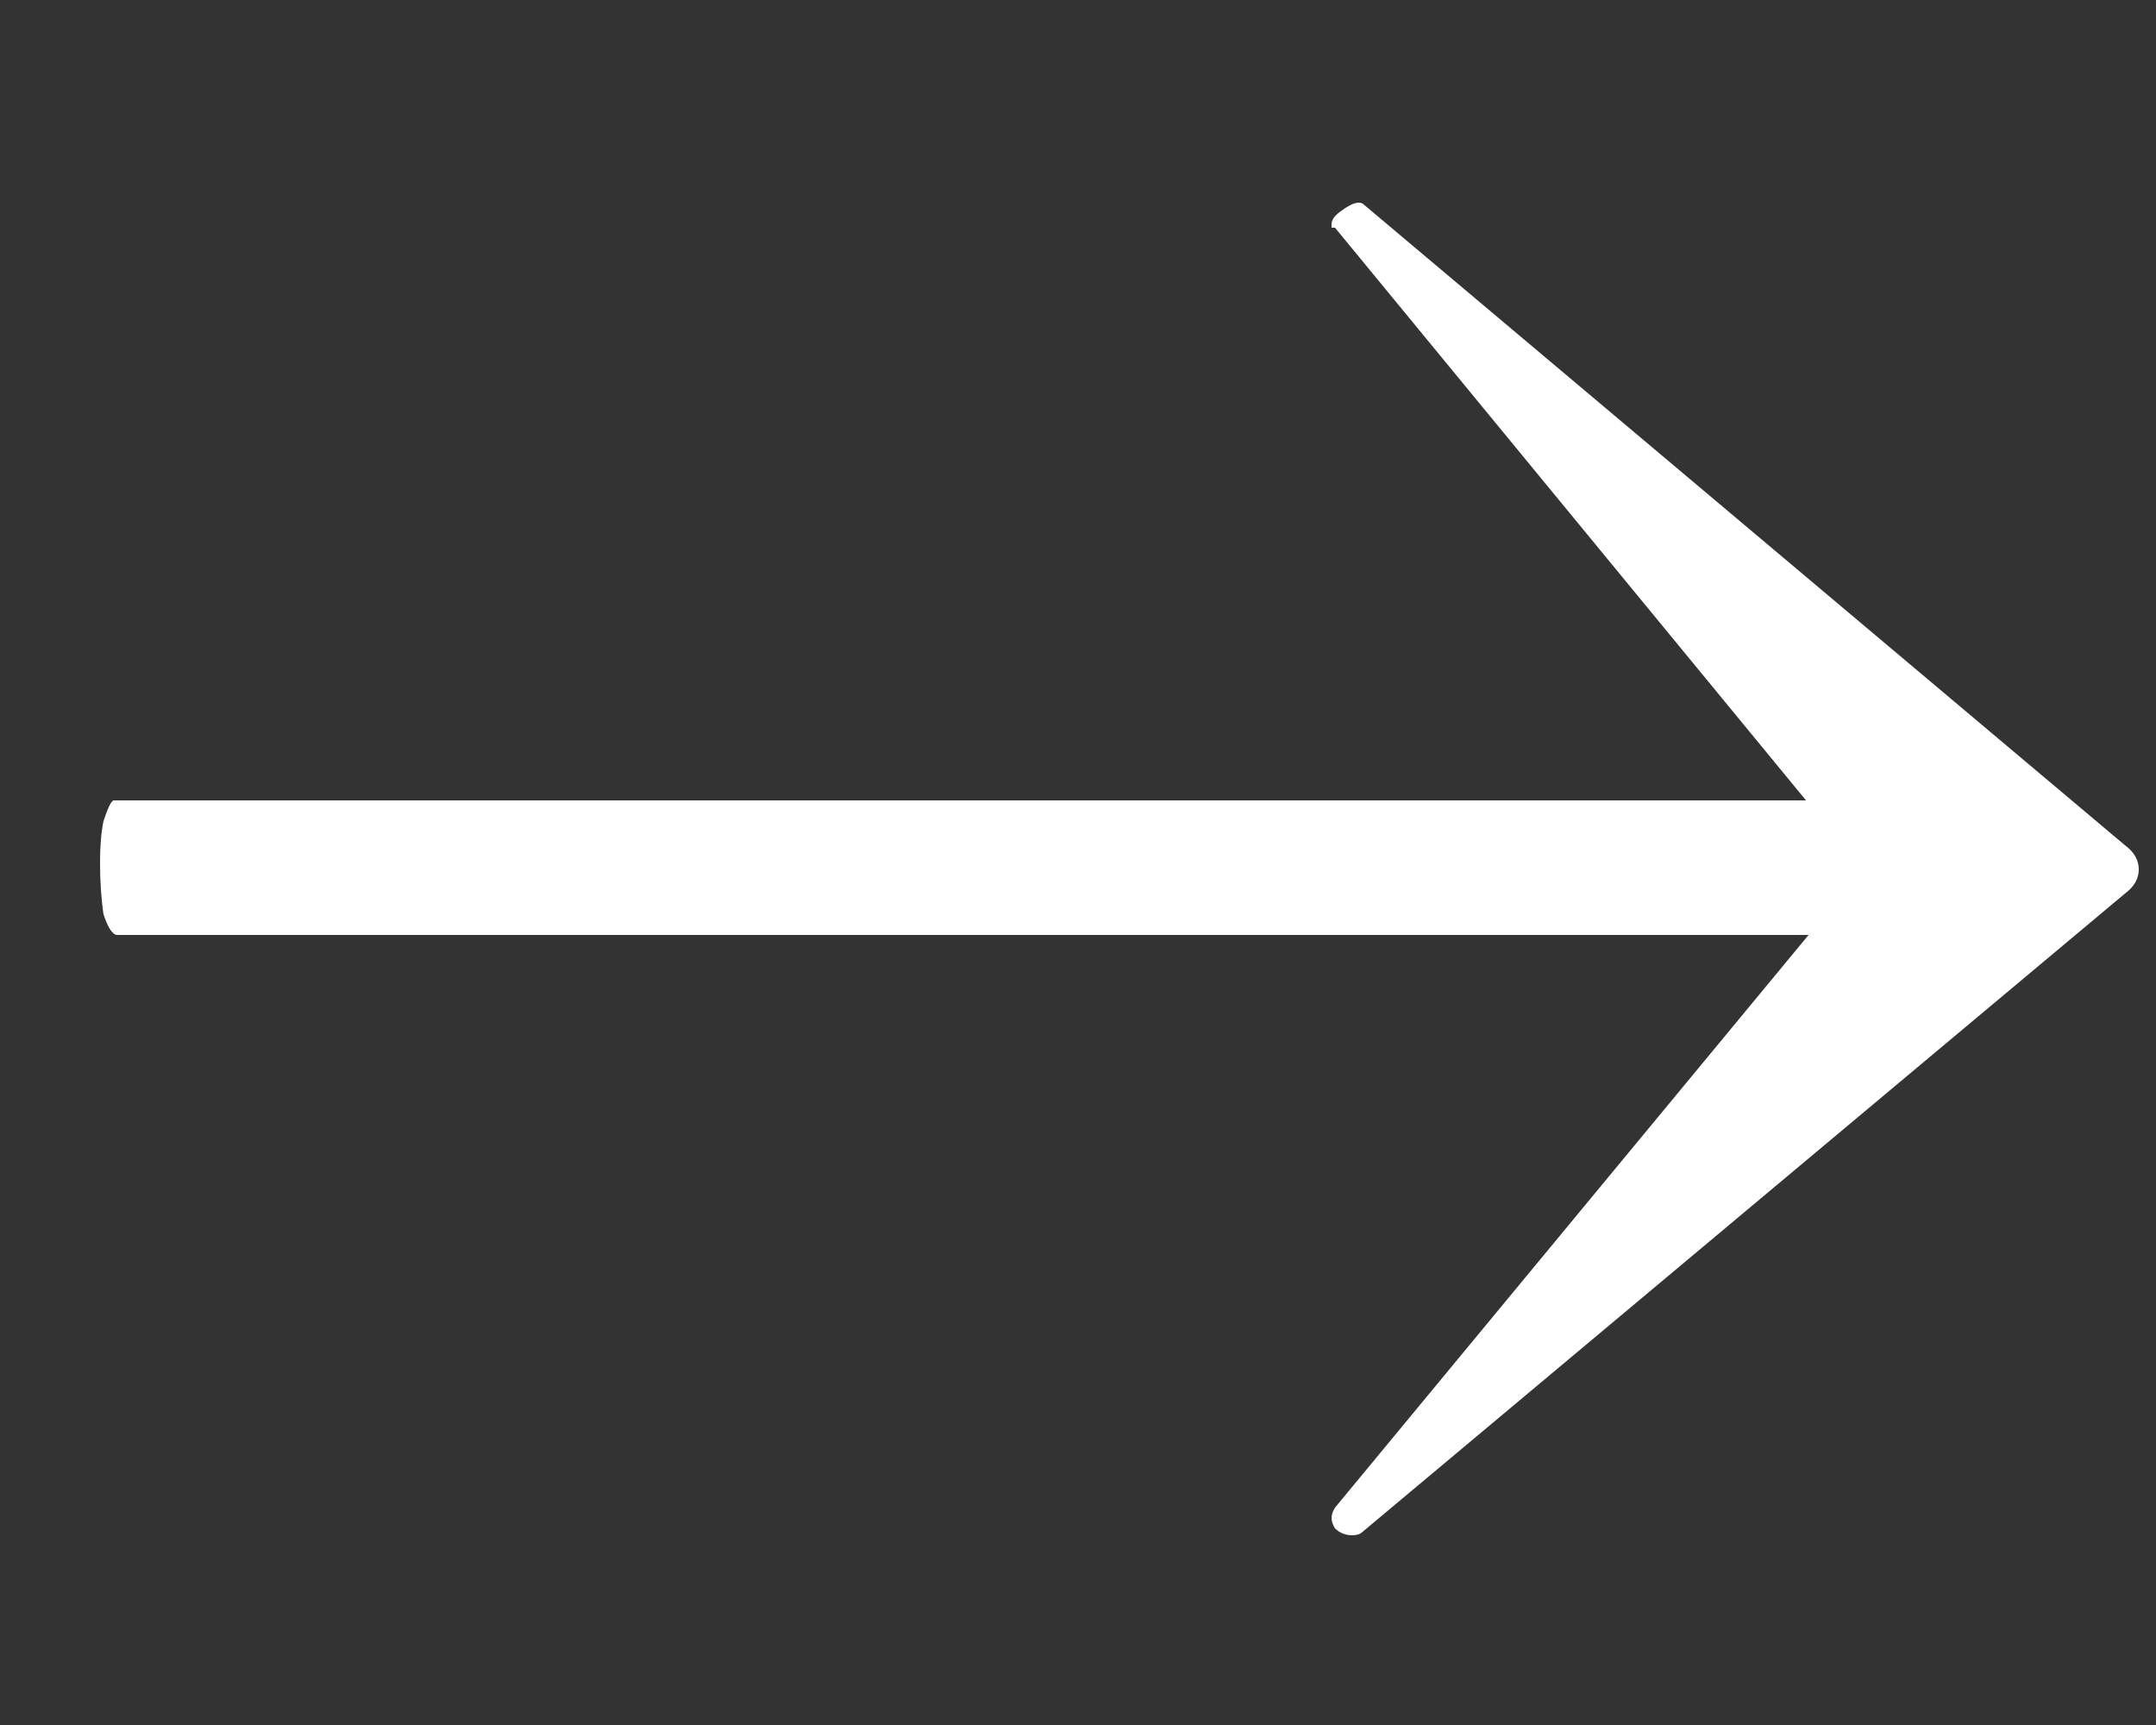 <?xml version="1.0" encoding="UTF-8"?> <svg xmlns="http://www.w3.org/2000/svg" width="10" height="8" viewBox="0 0 10 8" fill="none"><rect x="0" y="0" width="10" height="8" fill="#333333" stroke="none"/><path d="M9.856 3.92C9.899 3.952 9.92 3.989 9.92 4.032C9.92 4.075 9.899 4.112 9.856 4.144L6.32 7.104C6.309 7.115 6.293 7.12 6.272 7.12C6.24 7.12 6.213 7.109 6.192 7.088C6.171 7.056 6.171 7.024 6.192 6.992L8.64 4.032L6.192 1.056C6.192 1.056 6.187 1.056 6.176 1.056C6.176 1.045 6.176 1.04 6.176 1.04C6.176 1.019 6.192 0.997 6.224 0.976C6.267 0.944 6.299 0.933 6.32 0.944L9.856 3.92ZM0.544 4.336C0.523 4.336 0.501 4.304 0.48 4.24C0.469 4.165 0.464 4.085 0.464 4C0.464 3.925 0.469 3.861 0.48 3.808C0.501 3.744 0.517 3.712 0.528 3.712H9.456C9.477 3.712 9.493 3.744 9.504 3.808C9.525 3.872 9.536 3.941 9.536 4.016C9.536 4.091 9.525 4.165 9.504 4.24C9.493 4.304 9.477 4.336 9.456 4.336H0.544Z" fill="white"></path></svg> 
